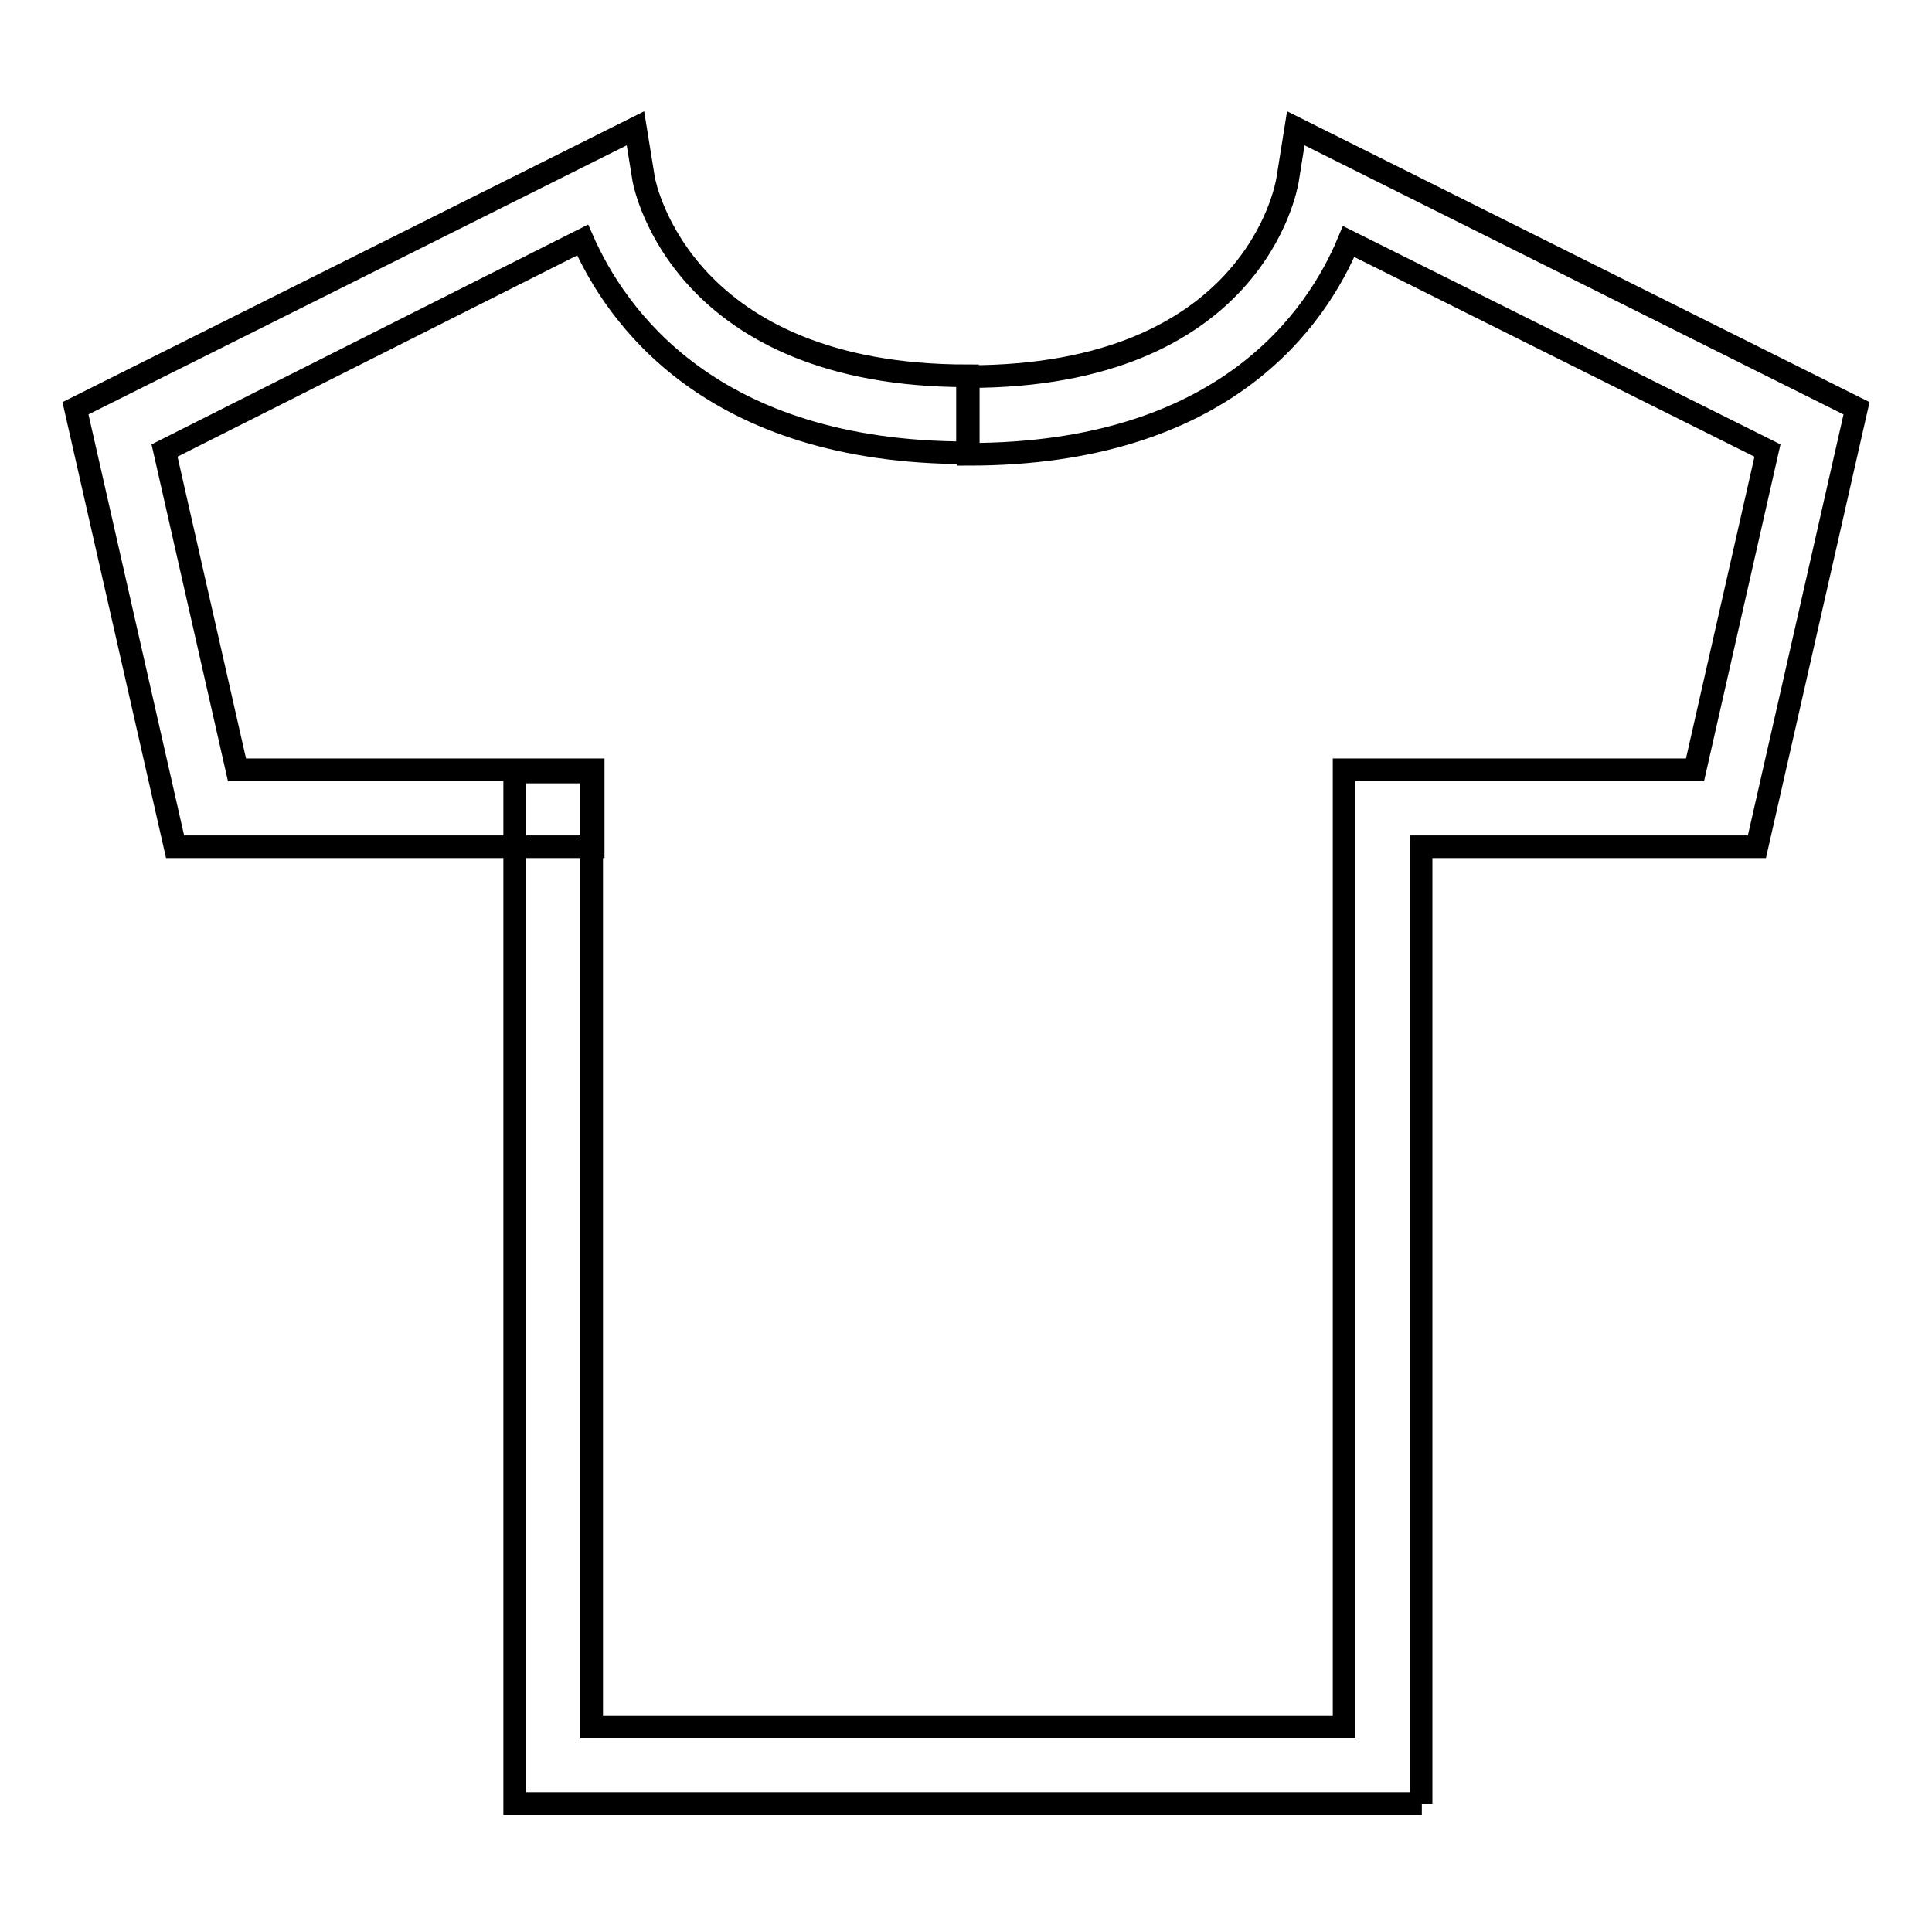 <?xml version="1.0" encoding="utf-8"?>
<!-- Svg Vector Icons : http://www.onlinewebfonts.com/icon -->
<!DOCTYPE svg PUBLIC "-//W3C//DTD SVG 1.1//EN" "http://www.w3.org/Graphics/SVG/1.1/DTD/svg11.dtd">
<svg version="1.1" xmlns="http://www.w3.org/2000/svg" xmlns:xlink="http://www.w3.org/1999/xlink" x="0px" y="0px" viewBox="0 0 256 256" enable-background="new 0 0 256 256" xml:space="preserve">
<g> <path stroke-width="3" fill-opacity="0" stroke="#000000"  d="M188.4,239H68.2V102.3h10.2v126.5h99.7V102h46.5l9.6-42.3l-55.5-27.7c-4.2,10.1-16.4,28.2-50.4,28.2V49.9 c37.7,0,42.1-24.9,42.3-26l1.1-6.9L246,54.1l-13.2,58.1h-44.5V239z M78.5,112.2H23.2L10,54.1L84.2,17l1.1,6.8c0.2,1,5.2,26,42.9,26 v10.2c-34.1,0-46.6-18.2-51-28.2L21.8,59.7l9.6,42.3h47.2V112.2z"/></g>
</svg>